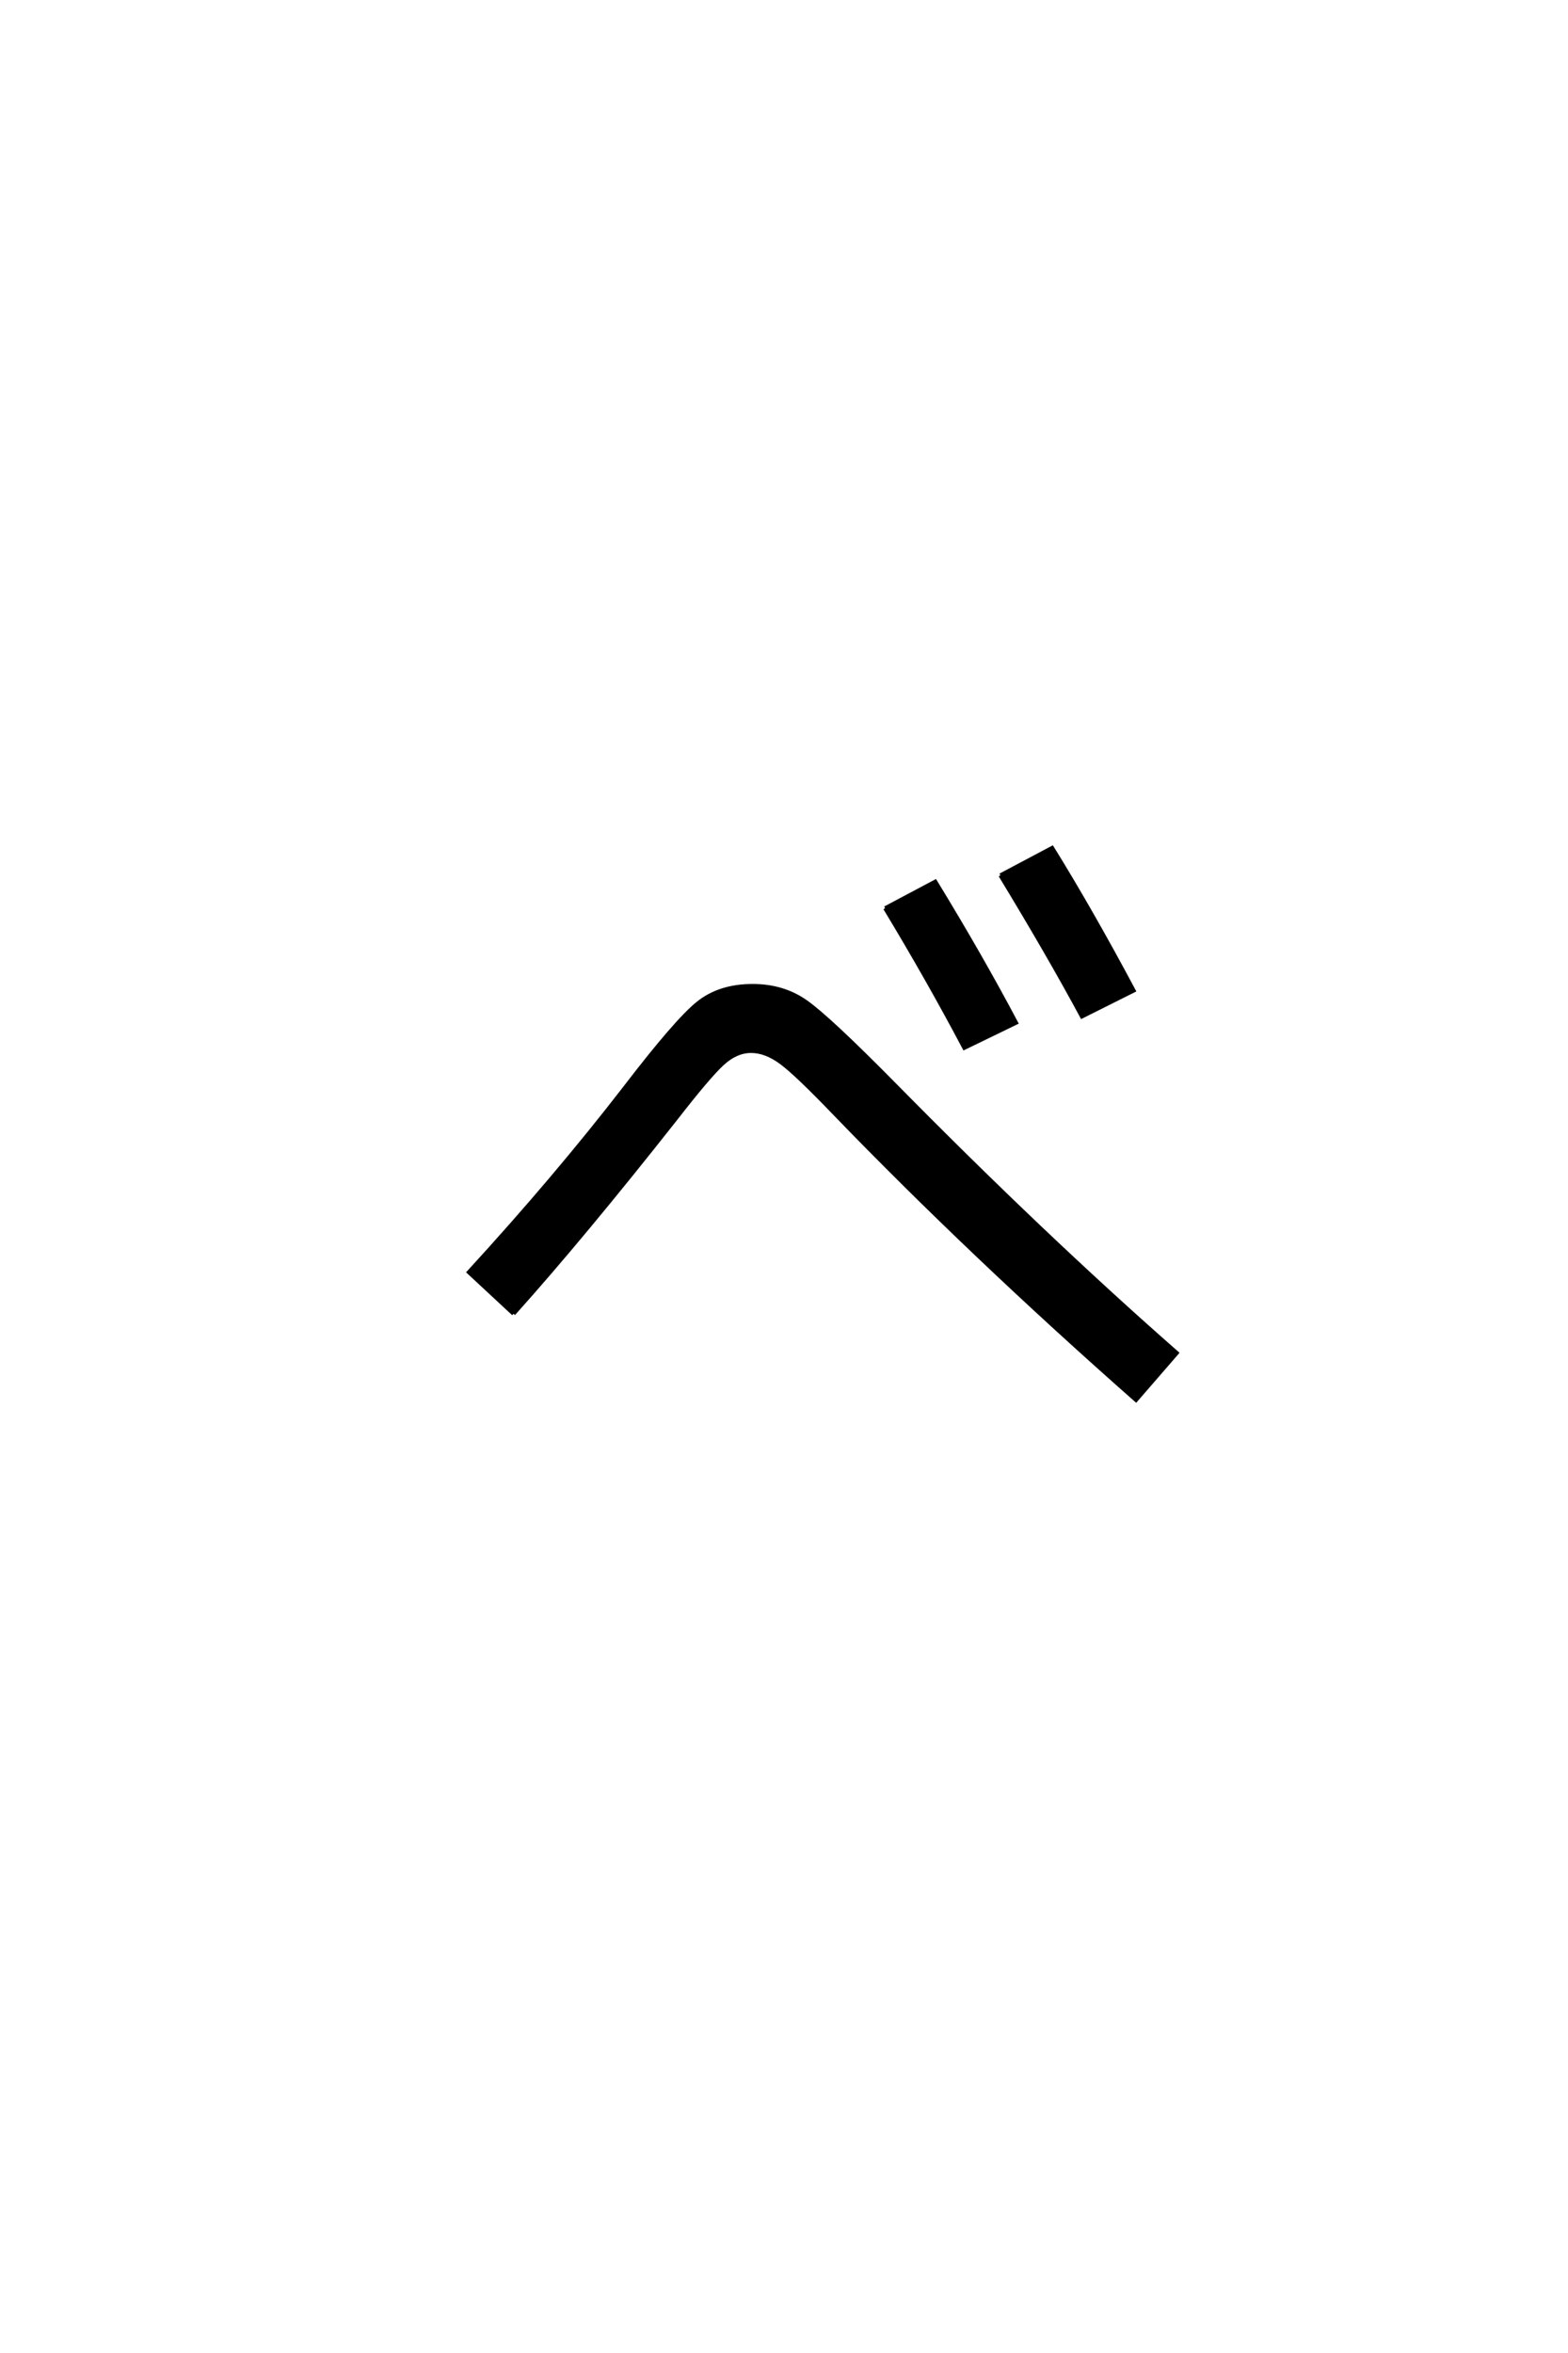 <?xml version='1.0' encoding='UTF-8'?>
<!DOCTYPE svg PUBLIC "-//W3C//DTD SVG 1.0//EN"
"http://www.w3.org/TR/2001/REC-SVG-20010904/DTD/svg10.dtd">

<svg xmlns='http://www.w3.org/2000/svg' version='1.0' width='40.0' height='60.0'>

 <g transform='scale(0.1 -0.1) translate(110.0 -370.0)'>
  <path d='M115.797 138.406
L128.594 145.203
Q140.203 126.203 149.203 109.203
L136 102.797
Q126.797 120.203 115.797 138.406
Q126.797 120.203 115.797 138.406
M145.203 146.797
L158.406 153.797
Q168.203 138 179.203 117.406
L166 110.797
Q157.594 126.406 145.203 146.797
Q157.594 126.406 145.203 146.797
M21 35
L9.594 45.594
Q31.797 69.797 49.406 92.594
Q62.594 109.797 68.094 114.188
Q73.594 118.594 82 118.594
Q89.797 118.594 95.594 114.5
Q101.406 110.406 118 93.594
Q156 55 190.203 25
L179.797 13
Q137.594 50.203 103 86
Q93.406 96 89.406 99
Q85.406 102 81.594 102
Q77.797 102 74.297 98.797
Q70.797 95.594 62.406 84.797
Q38.594 54.594 21 35
' style='fill: #000000; stroke: #000000'/>
 </g>
</svg>
